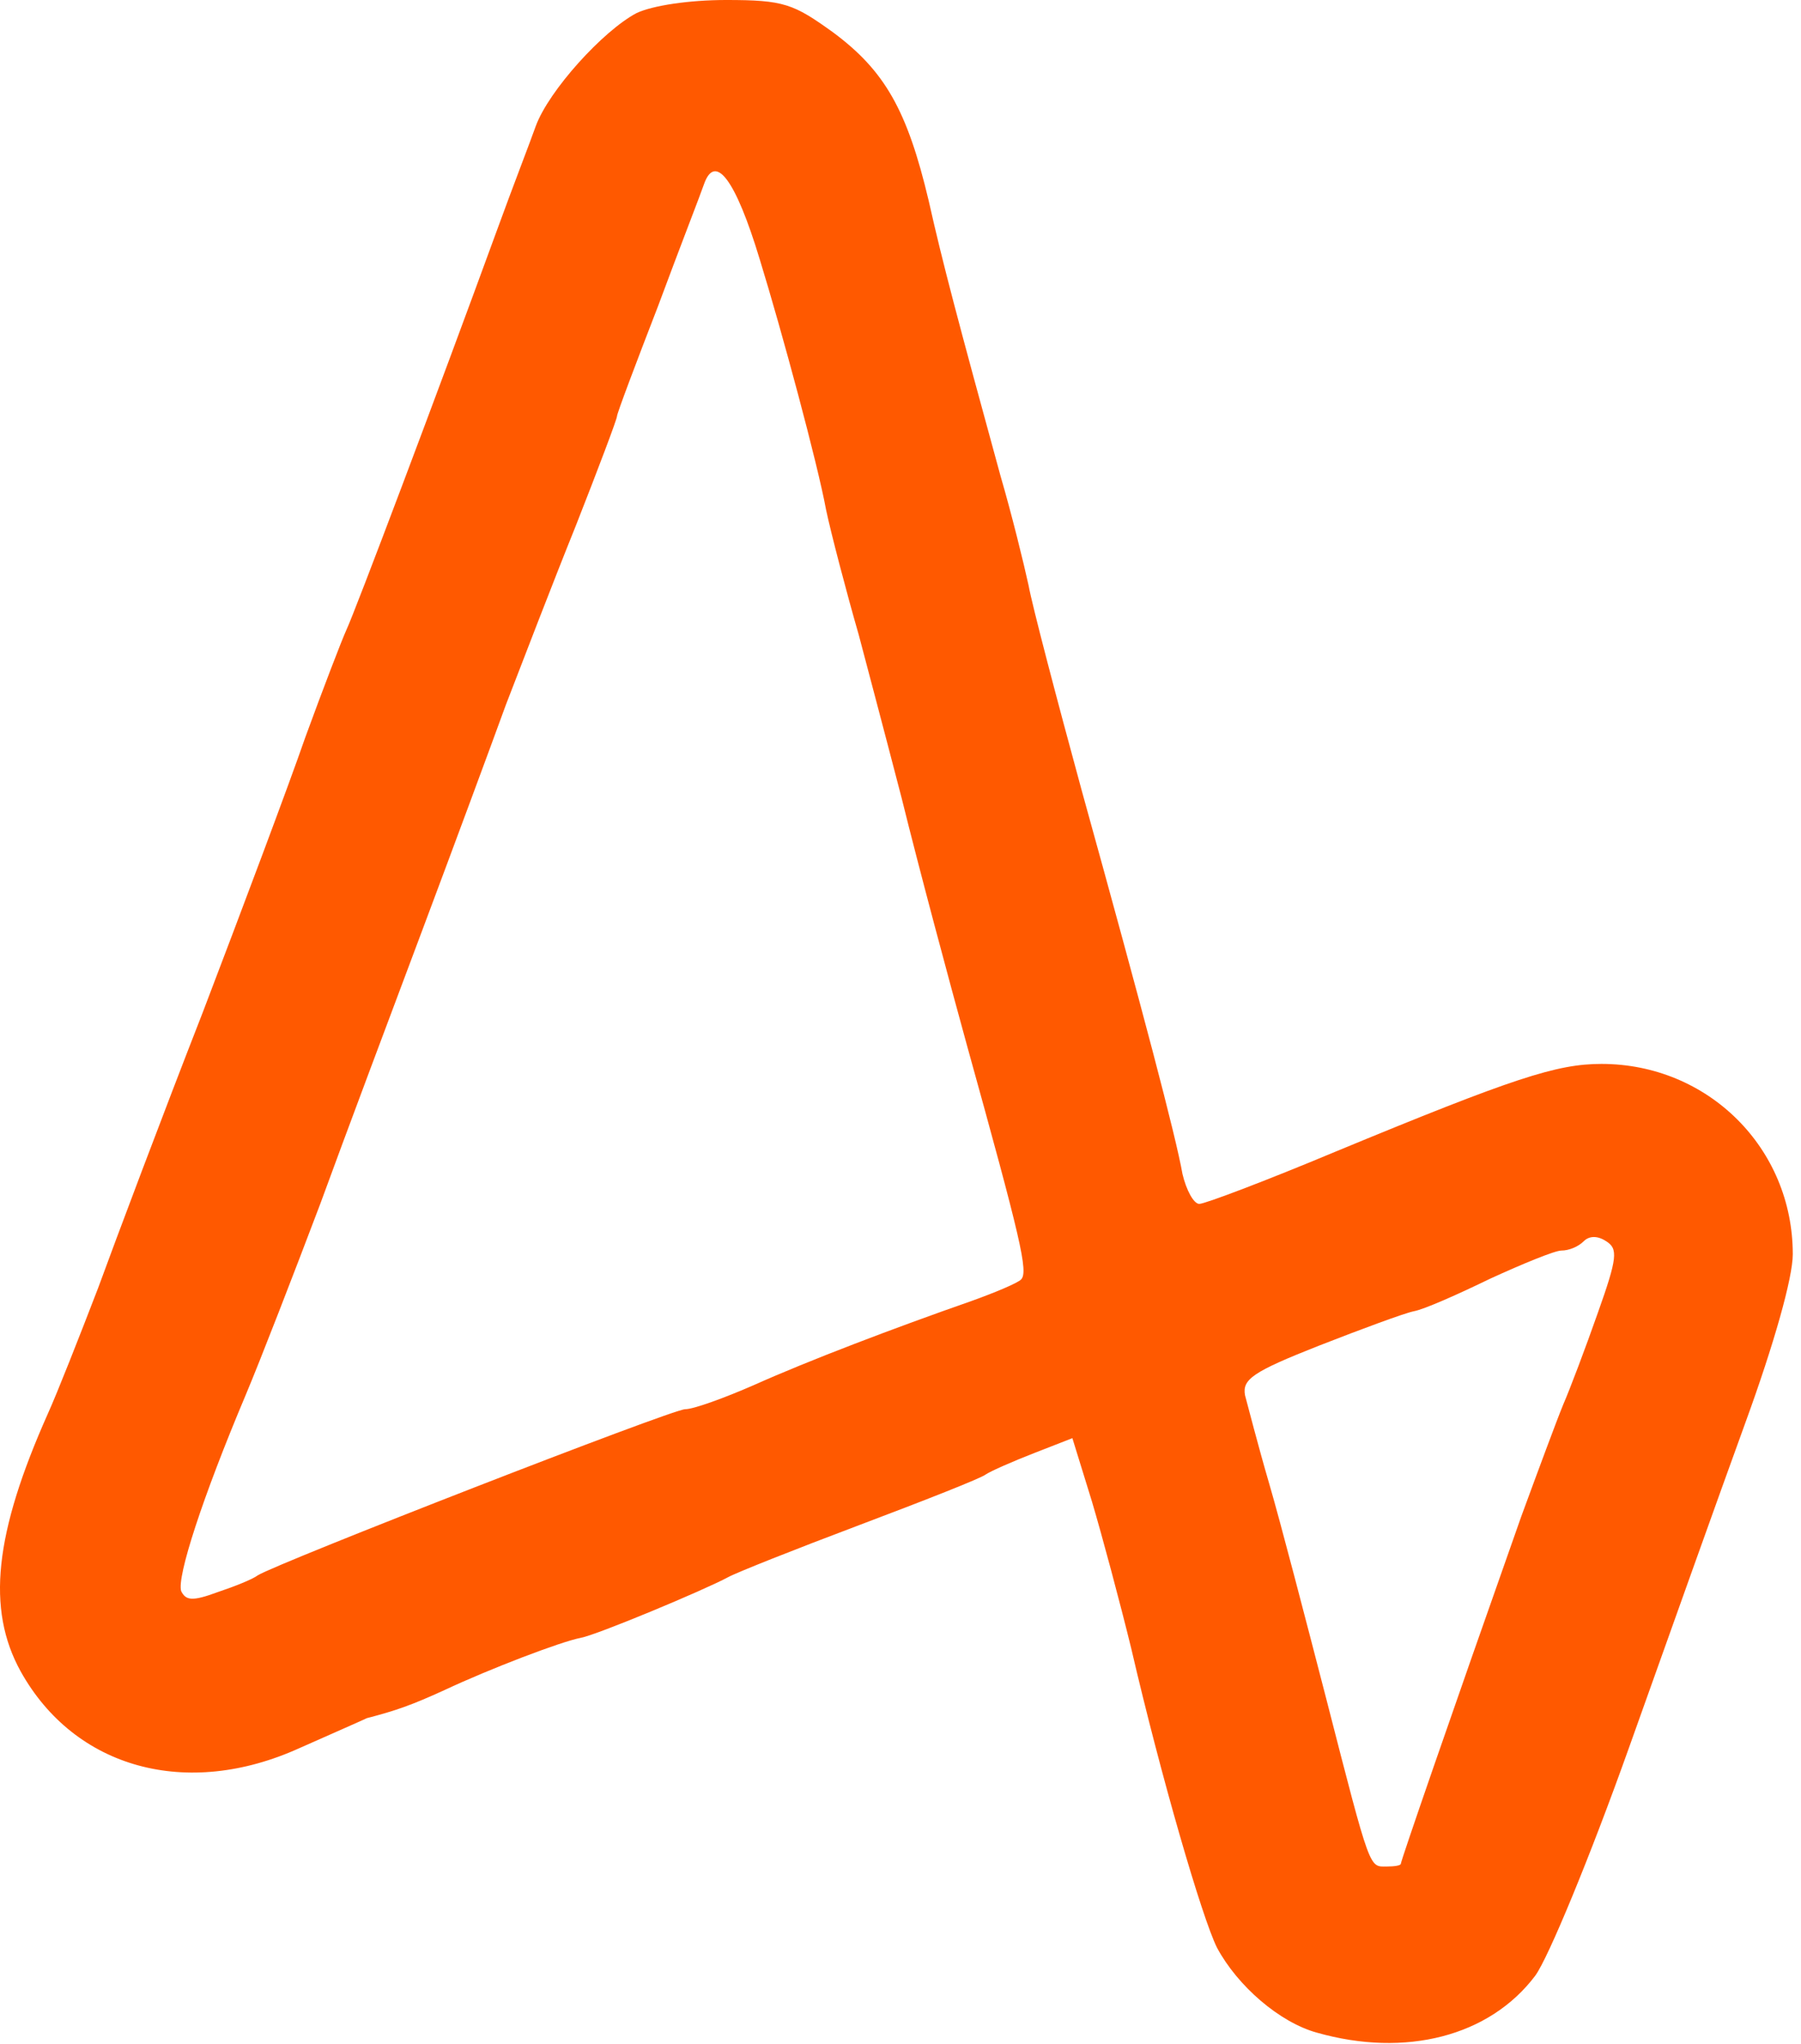<?xml version="1.0" encoding="UTF-8" standalone="no"?><!DOCTYPE svg PUBLIC "-//W3C//DTD SVG 1.1//EN" "http://www.w3.org/Graphics/SVG/1.1/DTD/svg11.dtd"><svg width="100%" height="100%" viewBox="0 0 193 219" version="1.1" xmlns="http://www.w3.org/2000/svg" xmlns:xlink="http://www.w3.org/1999/xlink" xml:space="preserve" xmlns:serif="http://www.serif.com/" style="fill-rule:evenodd;clip-rule:evenodd;stroke-linejoin:round;stroke-miterlimit:2;"><g id="l7HbOhKBBxu9drEClnNLY8O"><g><path id="pk8Qm5FMw" d="M141.119,217.8c-4,-1.1 -8.5,-5 -10.7,-9.1c-1.6,-3.2 -6,-18.3 -9.2,-32.1c-1.2,-4.9 -3.1,-12 -4.2,-15.7l-2.1,-6.8l-4.1,1.6c-2.3,0.9 -4.6,1.9 -5.2,2.3c-0.5,0.4 -6.6,2.8 -13.5,5.4c-6.9,2.6 -13.2,5.1 -14.1,5.6c-2.6,1.4 -14.1,6.2 -15.8,6.5c-2.1,0.4 -9.7,3.3 -14.6,5.6c-3.5,1.6 -5.2,2.2 -8.3,3c-0.4,0.2 -3.6,1.6 -7.2,3.2c-12.1,5.5 -24.1,2.2 -29.9,-8.2c-3.7,-6.7 -2.8,-14.8 2.9,-27.6c1,-2.2 3.4,-8.3 5.4,-13.5c1.9,-5.2 6.9,-18.5 11.2,-29.5c4.2,-11 9.2,-24.3 11,-29.5c1.9,-5.2 3.9,-10.4 4.4,-11.5c0.9,-1.9 9.7,-25.2 16.2,-43c1.6,-4.4 3.5,-9.3 4.1,-11c1.4,-3.8 7.2,-10.2 10.8,-12.1c1.7,-0.8 5.6,-1.4 9.6,-1.4c6.2,-0 7.2,0.4 11.5,3.5c5.5,4.1 7.9,8.3 10.2,18c1.5,6.7 3.1,12.7 7.7,29.5c1.2,4.1 2.5,9.4 3,11.7c0.4,2.2 3,12.1 5.7,22c6.6,23.8 10.1,37.1 10.8,41.1c0.4,1.7 1.2,3.2 1.8,3.2c0.6,-0 7.2,-2.5 14.6,-5.6c19.1,-7.9 23.7,-9.4 28.5,-9.4c11.4,-0 20.5,9 20.5,20.4c0,2.5 -2,9.6 -5.1,18.1c-2.8,7.7 -8.4,23.4 -12.5,34.9c-4.1,11.5 -8.6,22.4 -10,24.3c-4.9,6.5 -13.9,8.8 -23.4,6.1Zm9,-18.1c0,-0.3 5.1,-15.1 12.9,-37.2c1.8,-4.9 3.8,-10.3 4.5,-12c0.7,-1.6 2.4,-6.1 3.7,-9.8c2.1,-5.9 2.2,-6.9 0.9,-7.7c-0.9,-0.6 -1.8,-0.6 -2.4,-0c-0.6,0.6 -1.6,1 -2.4,1c-0.7,-0 -4.1,1.4 -7.6,3c-3.5,1.7 -7.1,3.3 -8.2,3.5c-1,0.2 -5.6,1.9 -10.2,3.7c-7.1,2.8 -8.2,3.6 -7.9,5.3c0.3,1.1 1.4,5.4 2.6,9.5c1.2,4.1 3.9,14.5 6.1,23c4.8,18.7 4.6,18 6.5,18c0.8,-0 1.5,-0.1 1.5,-0.3Zm-122.5,-30.9c2.3,-1.4 44.4,-17.8 45.8,-17.8c0.9,-0 4.2,-1.2 7.4,-2.6c5.8,-2.6 15,-6.1 23.3,-9c2.5,-0.9 4.9,-1.9 5.3,-2.3c0.8,-0.8 0,-4.2 -5.8,-25.1c-1.9,-6.9 -5.1,-18.8 -7,-26.5c-2,-7.7 -4.1,-15.6 -4.6,-17.5c-1.3,-4.5 -3,-11 -3.5,-13.4c-0.9,-4.9 -4.7,-19 -7.1,-26.8c-2.6,-8.6 -4.8,-11.5 -6,-8c-0.3,0.9 -2.6,6.8 -4.9,13c-2.4,6.2 -4.4,11.5 -4.4,11.8c0,0.3 -2,5.6 -4.4,11.7c-2.5,6.2 -5.8,14.8 -7.5,19.2c-1.6,4.4 -5.6,15.2 -8.9,24c-3.3,8.8 -8.3,22.1 -11,29.5c-2.8,7.4 -6.4,16.7 -8,20.5c-4.6,10.9 -7.4,19.5 -6.9,21c0.5,1 1.2,1.1 3.9,0.1c1.8,-0.6 3.8,-1.4 4.3,-1.8Z" style="fill:#ff5900;fill-rule:nonzero;"/></g></g></svg>